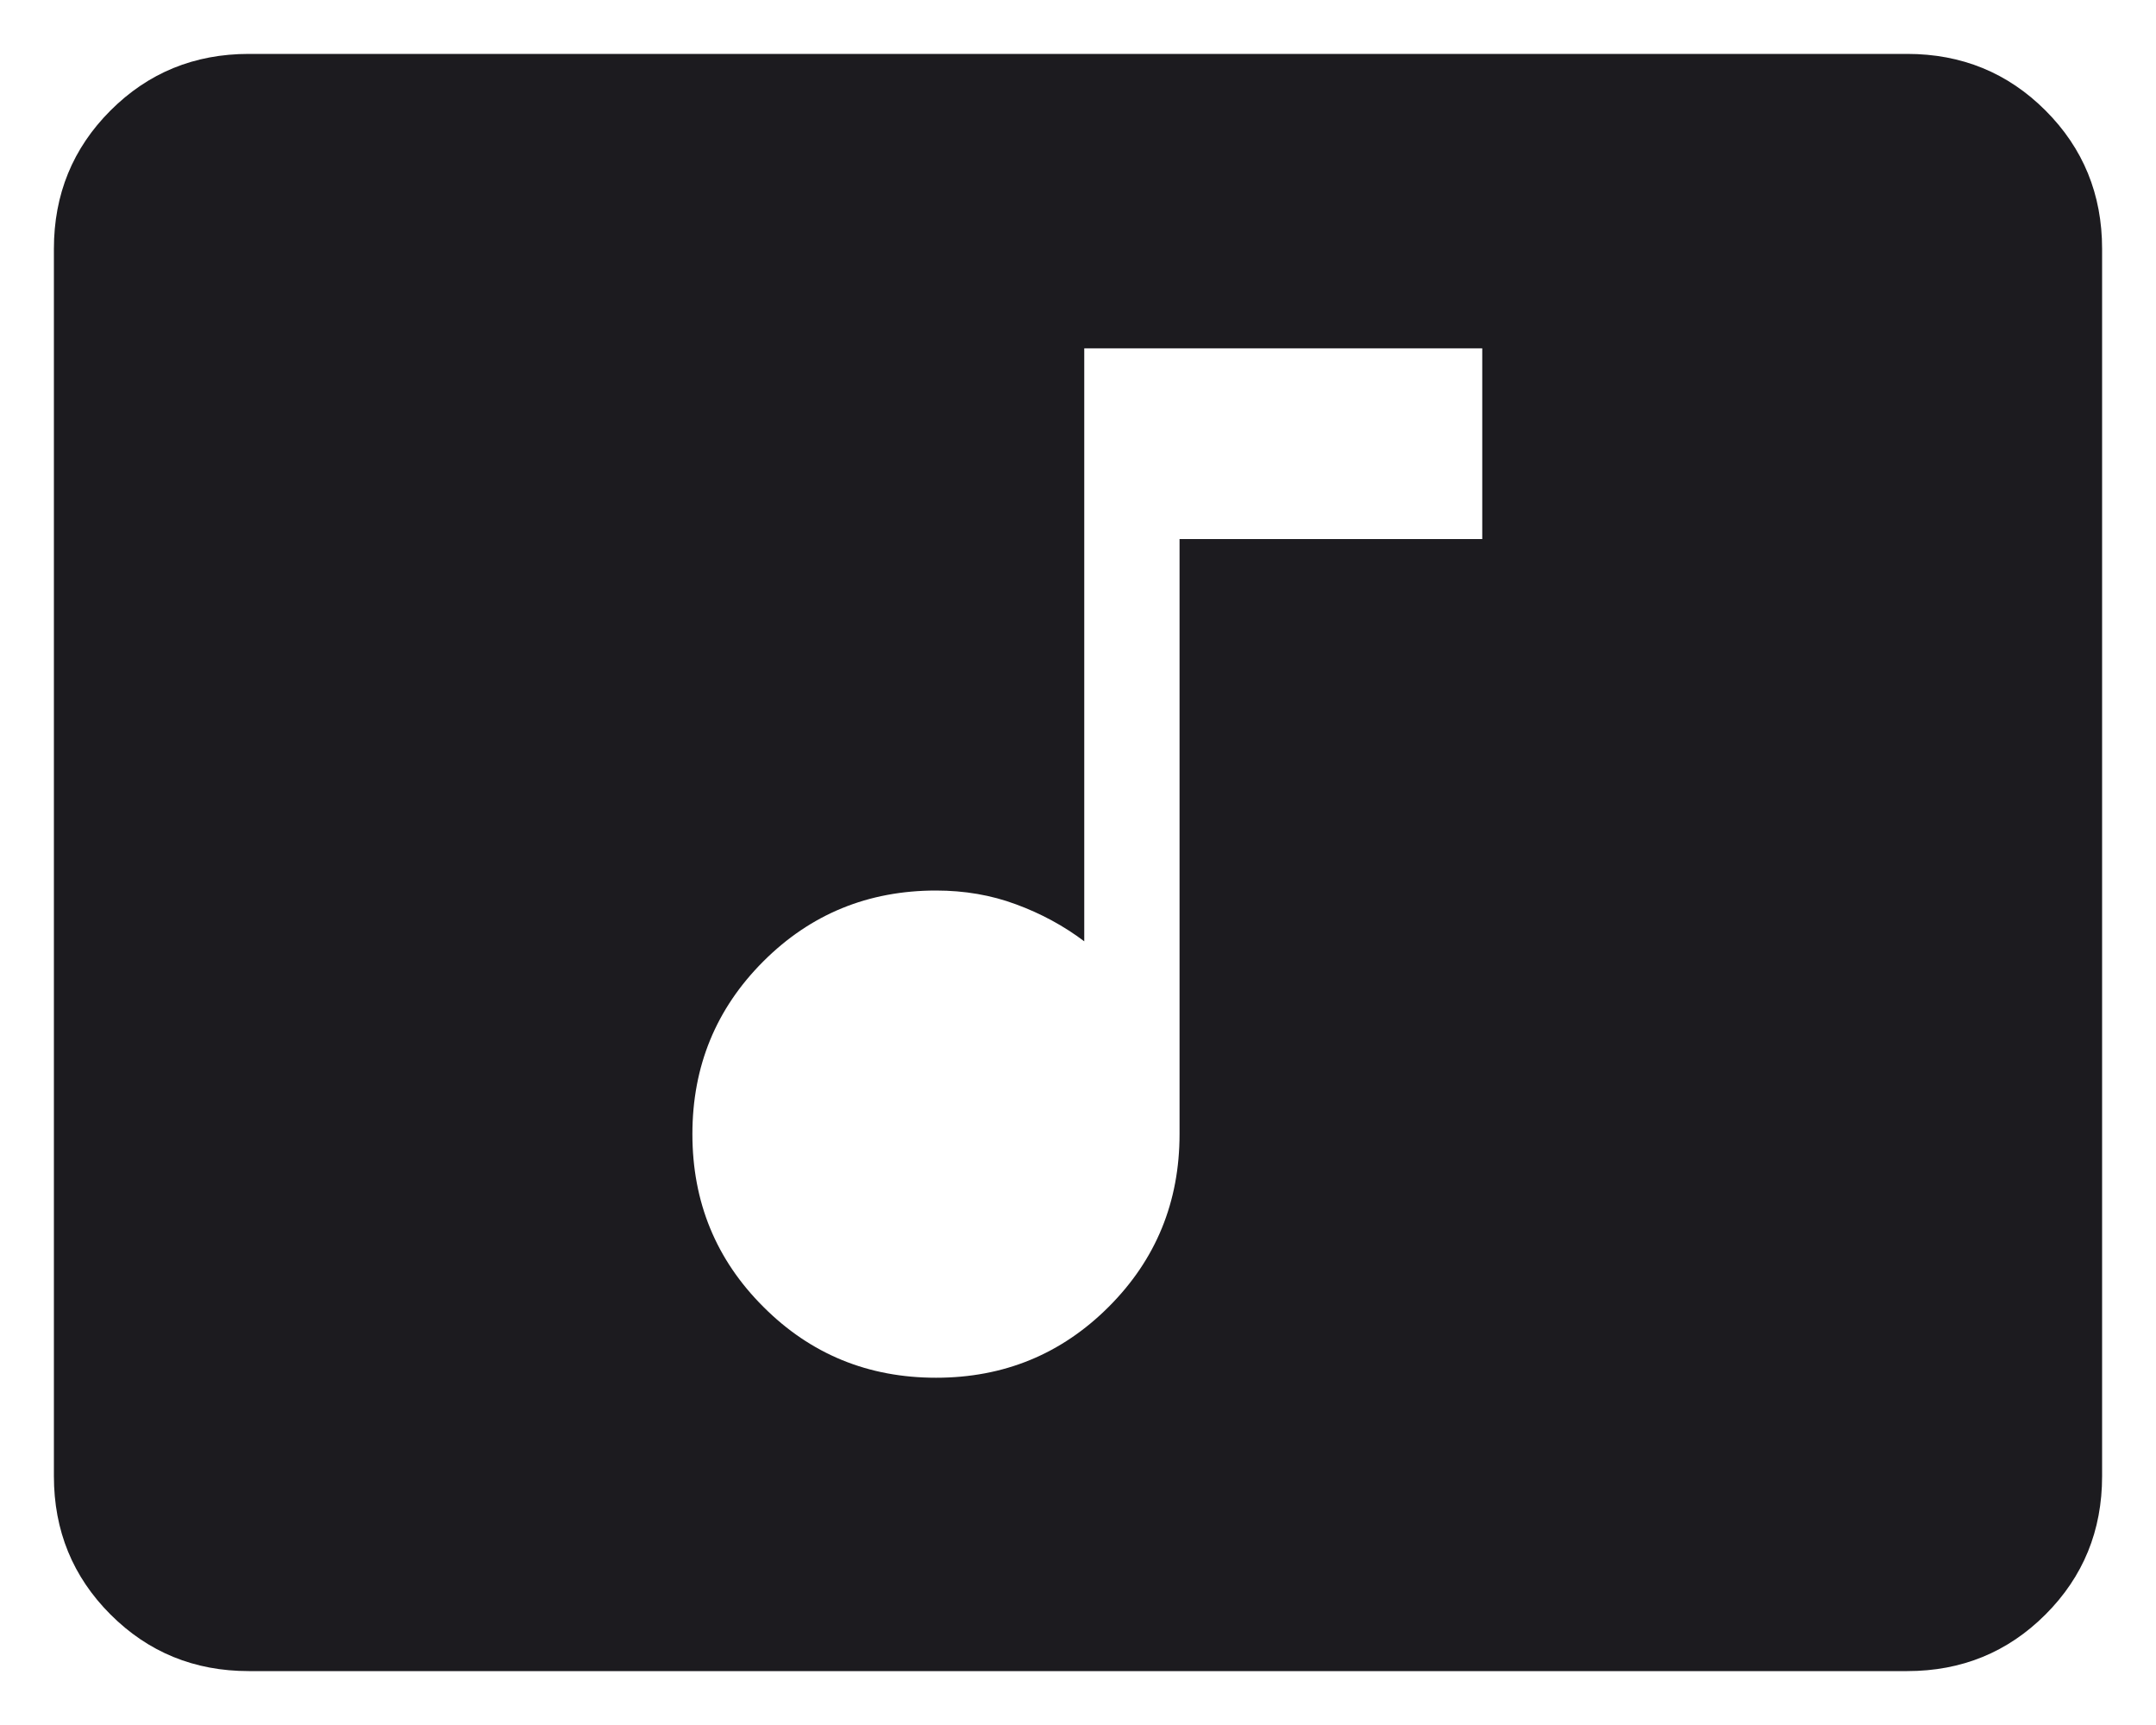 <svg width="20" height="16" viewBox="0 0 20 16" fill="none" xmlns="http://www.w3.org/2000/svg">
<path d="M8.683 12.779C9.312 12.779 9.846 12.56 10.285 12.121C10.723 11.683 10.942 11.149 10.942 10.519V5H13.75V3.231H10.058V8.731C9.867 8.587 9.656 8.473 9.425 8.388C9.194 8.302 8.947 8.26 8.683 8.26C8.053 8.26 7.519 8.479 7.081 8.917C6.642 9.356 6.423 9.89 6.423 10.519C6.423 11.149 6.642 11.683 7.081 12.121C7.519 12.56 8.053 12.779 8.683 12.779ZM2.308 15.5C1.803 15.5 1.375 15.325 1.025 14.975C0.675 14.625 0.5 14.197 0.5 13.692V2.308C0.5 1.803 0.675 1.375 1.025 1.025C1.375 0.675 1.803 0.5 2.308 0.5H17.692C18.197 0.5 18.625 0.675 18.975 1.025C19.325 1.375 19.5 1.803 19.5 2.308V13.692C19.5 14.197 19.325 14.625 18.975 14.975C18.625 15.325 18.197 15.5 17.692 15.5H2.308Z" fill="#1C1B1F"/>
</svg>
